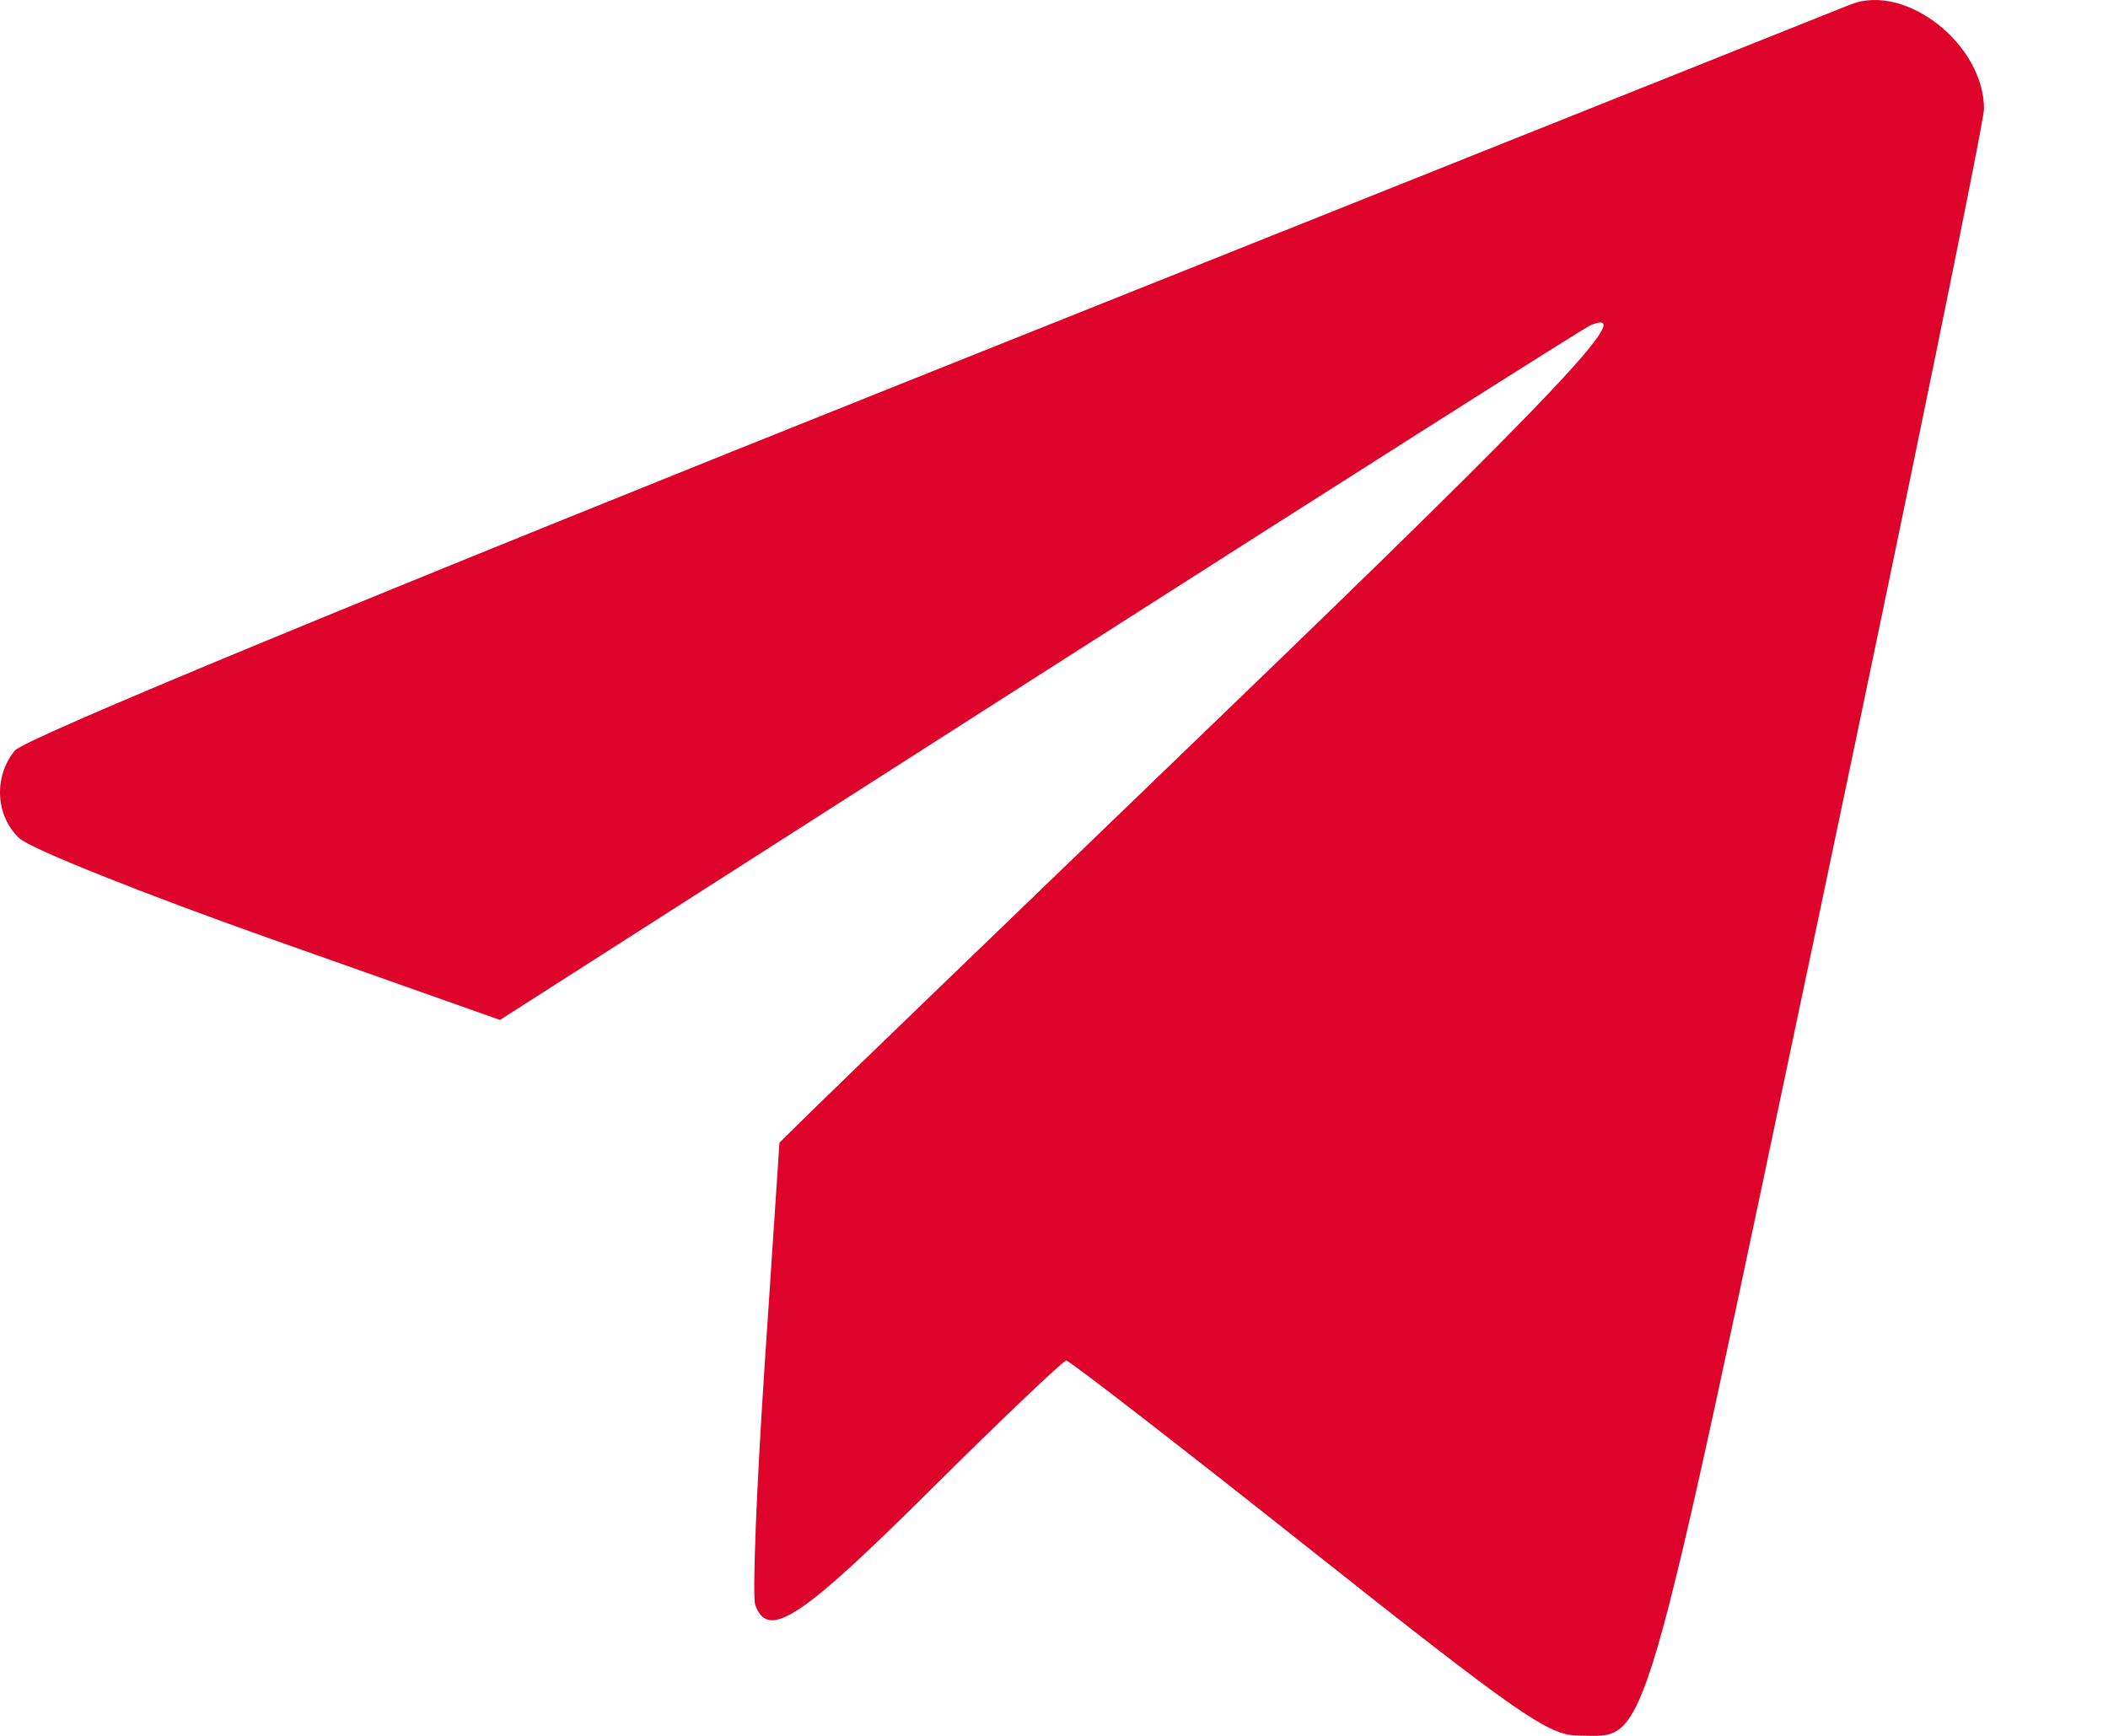 <?xml version="1.0" encoding="UTF-8"?> <svg xmlns="http://www.w3.org/2000/svg" width="17" height="14" viewBox="0 0 17 14" fill="none"><path fill-rule="evenodd" clip-rule="evenodd" d="M14.929 0.034C14.87 0.057 11.542 1.387 7.533 2.989C2.912 4.836 0.2 5.957 0.12 6.053C-0.053 6.263 -0.037 6.58 0.156 6.761C0.244 6.844 1.153 7.207 2.175 7.569L4.032 8.226L8.383 5.443C10.776 3.913 12.777 2.643 12.831 2.621C13.217 2.466 12.546 3.176 9.874 5.749C8.194 7.367 6.699 8.809 6.553 8.953L6.286 9.216L6.166 11.019C6.1 12.011 6.066 12.877 6.091 12.945C6.195 13.229 6.454 13.059 7.5 12.02C8.08 11.444 8.575 10.973 8.599 10.973C8.624 10.973 9.503 11.653 10.552 12.485C12.251 13.832 12.49 13.998 12.73 13.998C13.301 13.998 13.21 14.31 14.677 7.346C15.405 3.892 16 0.981 16 0.878C16 0.359 15.371 -0.136 14.929 0.034Z" fill="#DE032B"></path></svg> 